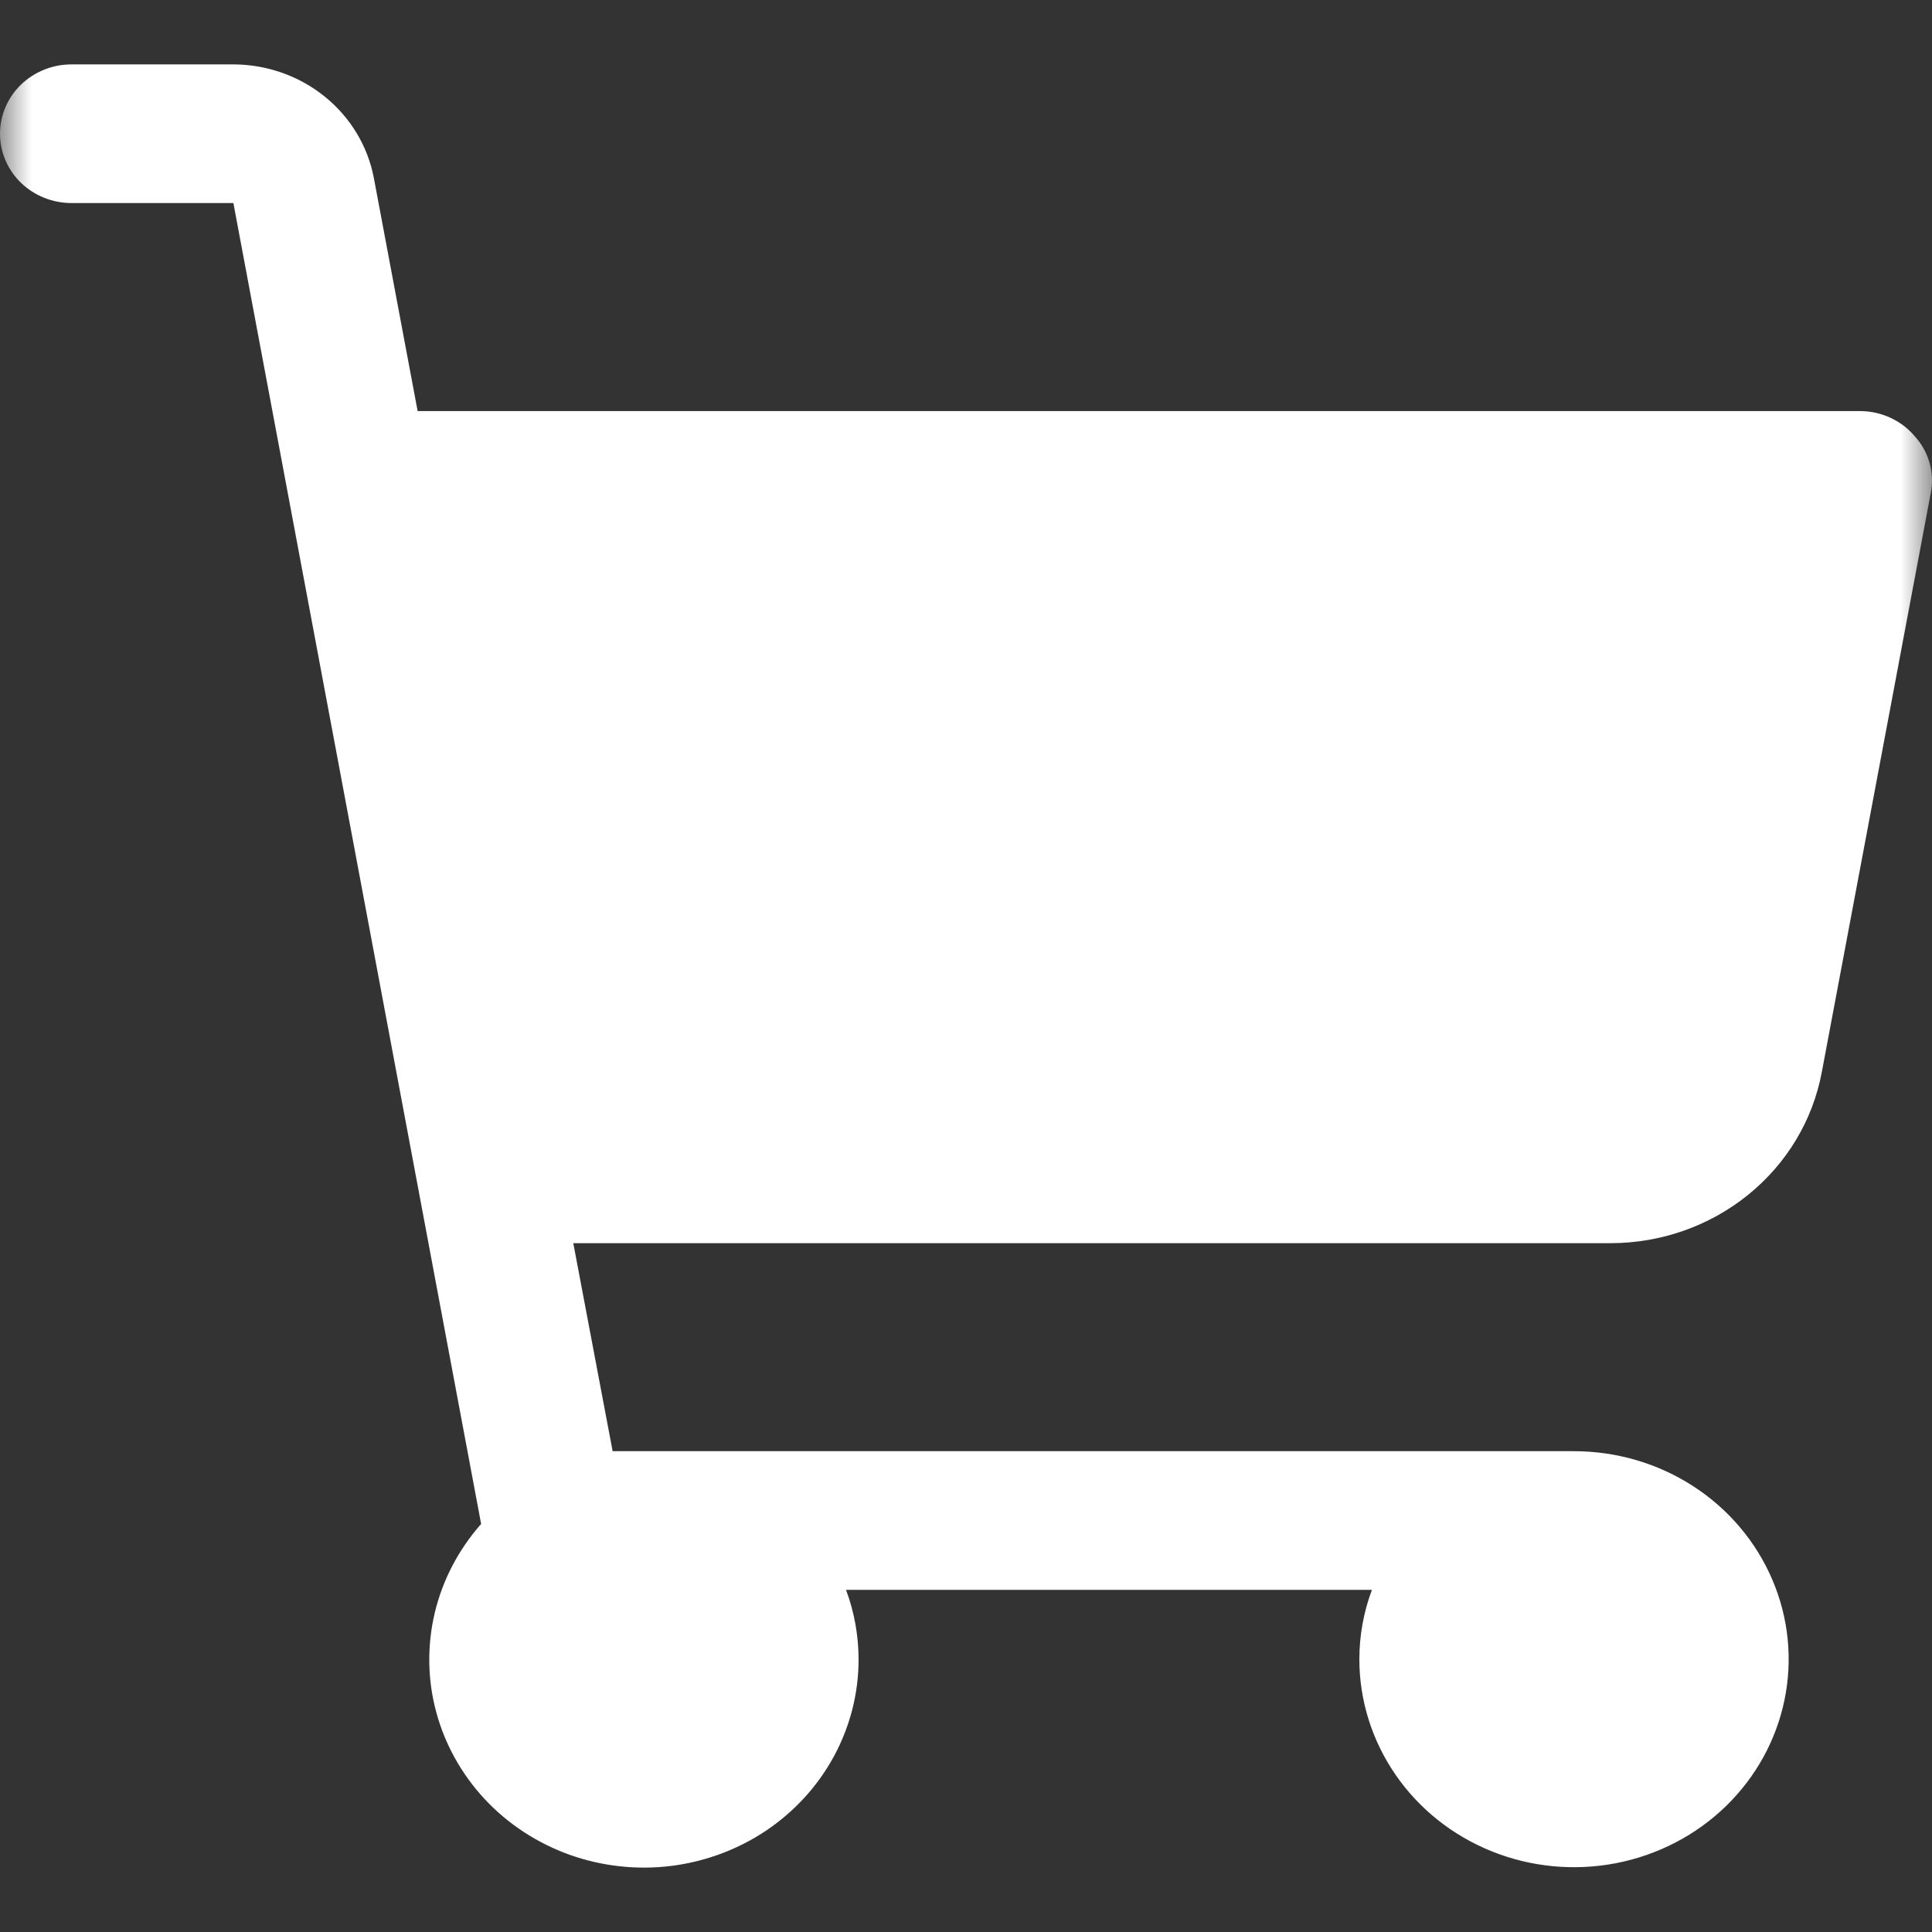 <?xml version="1.0" encoding="UTF-8"?> <svg xmlns="http://www.w3.org/2000/svg" viewBox="0 0 30.00 30.00" data-guides="{&quot;vertical&quot;:[],&quot;horizontal&quot;:[]}"><rect x="0" y="0" width="30.00" height="30.00" fill="#333333" stroke="none"/><defs></defs><mask x="0" y="0" width="30" height="30" data-from-defs="true" maskUnits="userSpaceOnUse" maskContentUnits="userSpaceOnUse" id="tSvg44ce236d42"><path fill="#ffffff" width="30" height="30" id="tSvg224537f641" title="Rectangle 1" fill-opacity="1" stroke="none" stroke-opacity="1" d="M0 0H30V30H0Z" style="transform-origin: 15px 15px;"></path></mask><path fill="#ffffff" stroke="none" fill-opacity="1" stroke-width="1" stroke-opacity="1" id="tSvg21965b87b3" title="Path 1" d="M29.982 7.649C29.417 10.65 28.853 13.651 28.288 16.652C28.148 17.396 27.744 18.069 27.145 18.553C26.546 19.038 25.791 19.303 25.011 19.304C19.641 19.304 14.271 19.304 8.902 19.304C9.105 20.381 9.309 21.457 9.513 22.534C14.489 22.534 19.465 22.534 24.441 22.534C25.1 22.534 25.745 22.723 26.293 23.078C26.841 23.433 27.268 23.938 27.52 24.528C27.773 25.118 27.839 25.767 27.71 26.394C27.581 27.021 27.264 27.596 26.798 28.048C26.332 28.5 25.738 28.807 25.091 28.932C24.445 29.056 23.775 28.993 23.166 28.748C22.557 28.504 22.036 28.09 21.67 27.558C21.304 27.027 21.108 26.403 21.108 25.764C21.108 25.397 21.174 25.032 21.303 24.687C18.581 24.687 15.859 24.687 13.137 24.687C13.266 25.032 13.331 25.397 13.332 25.764C13.333 26.285 13.203 26.799 12.955 27.261C12.707 27.723 12.347 28.12 11.906 28.419C11.465 28.717 10.956 28.907 10.423 28.974C9.889 29.04 9.347 28.98 8.843 28.8C8.339 28.619 7.887 28.323 7.526 27.936C7.166 27.549 6.907 27.084 6.772 26.579C6.637 26.075 6.631 25.546 6.752 25.039C6.874 24.531 7.121 24.06 7.471 23.664C6.189 16.827 4.907 9.99 3.624 3.153C2.787 3.153 1.949 3.153 1.111 3.153C0.816 3.153 0.534 3.04 0.325 2.838C0.117 2.636 0 2.362 0 2.077C0 1.791 0.117 1.517 0.325 1.315C0.534 1.113 0.816 1 1.111 1C1.949 1 2.787 1 3.624 1C4.143 1.001 4.645 1.178 5.043 1.5C5.441 1.822 5.711 2.269 5.805 2.763C6.032 3.97 6.258 5.177 6.485 6.383C13.952 6.383 21.418 6.383 28.885 6.383C29.047 6.384 29.207 6.419 29.354 6.487C29.5 6.554 29.63 6.652 29.732 6.774C29.84 6.892 29.918 7.032 29.961 7.183C30.005 7.335 30.012 7.494 29.982 7.649Z" mask="url(#tSvg44ce236d42)"></path></svg> 